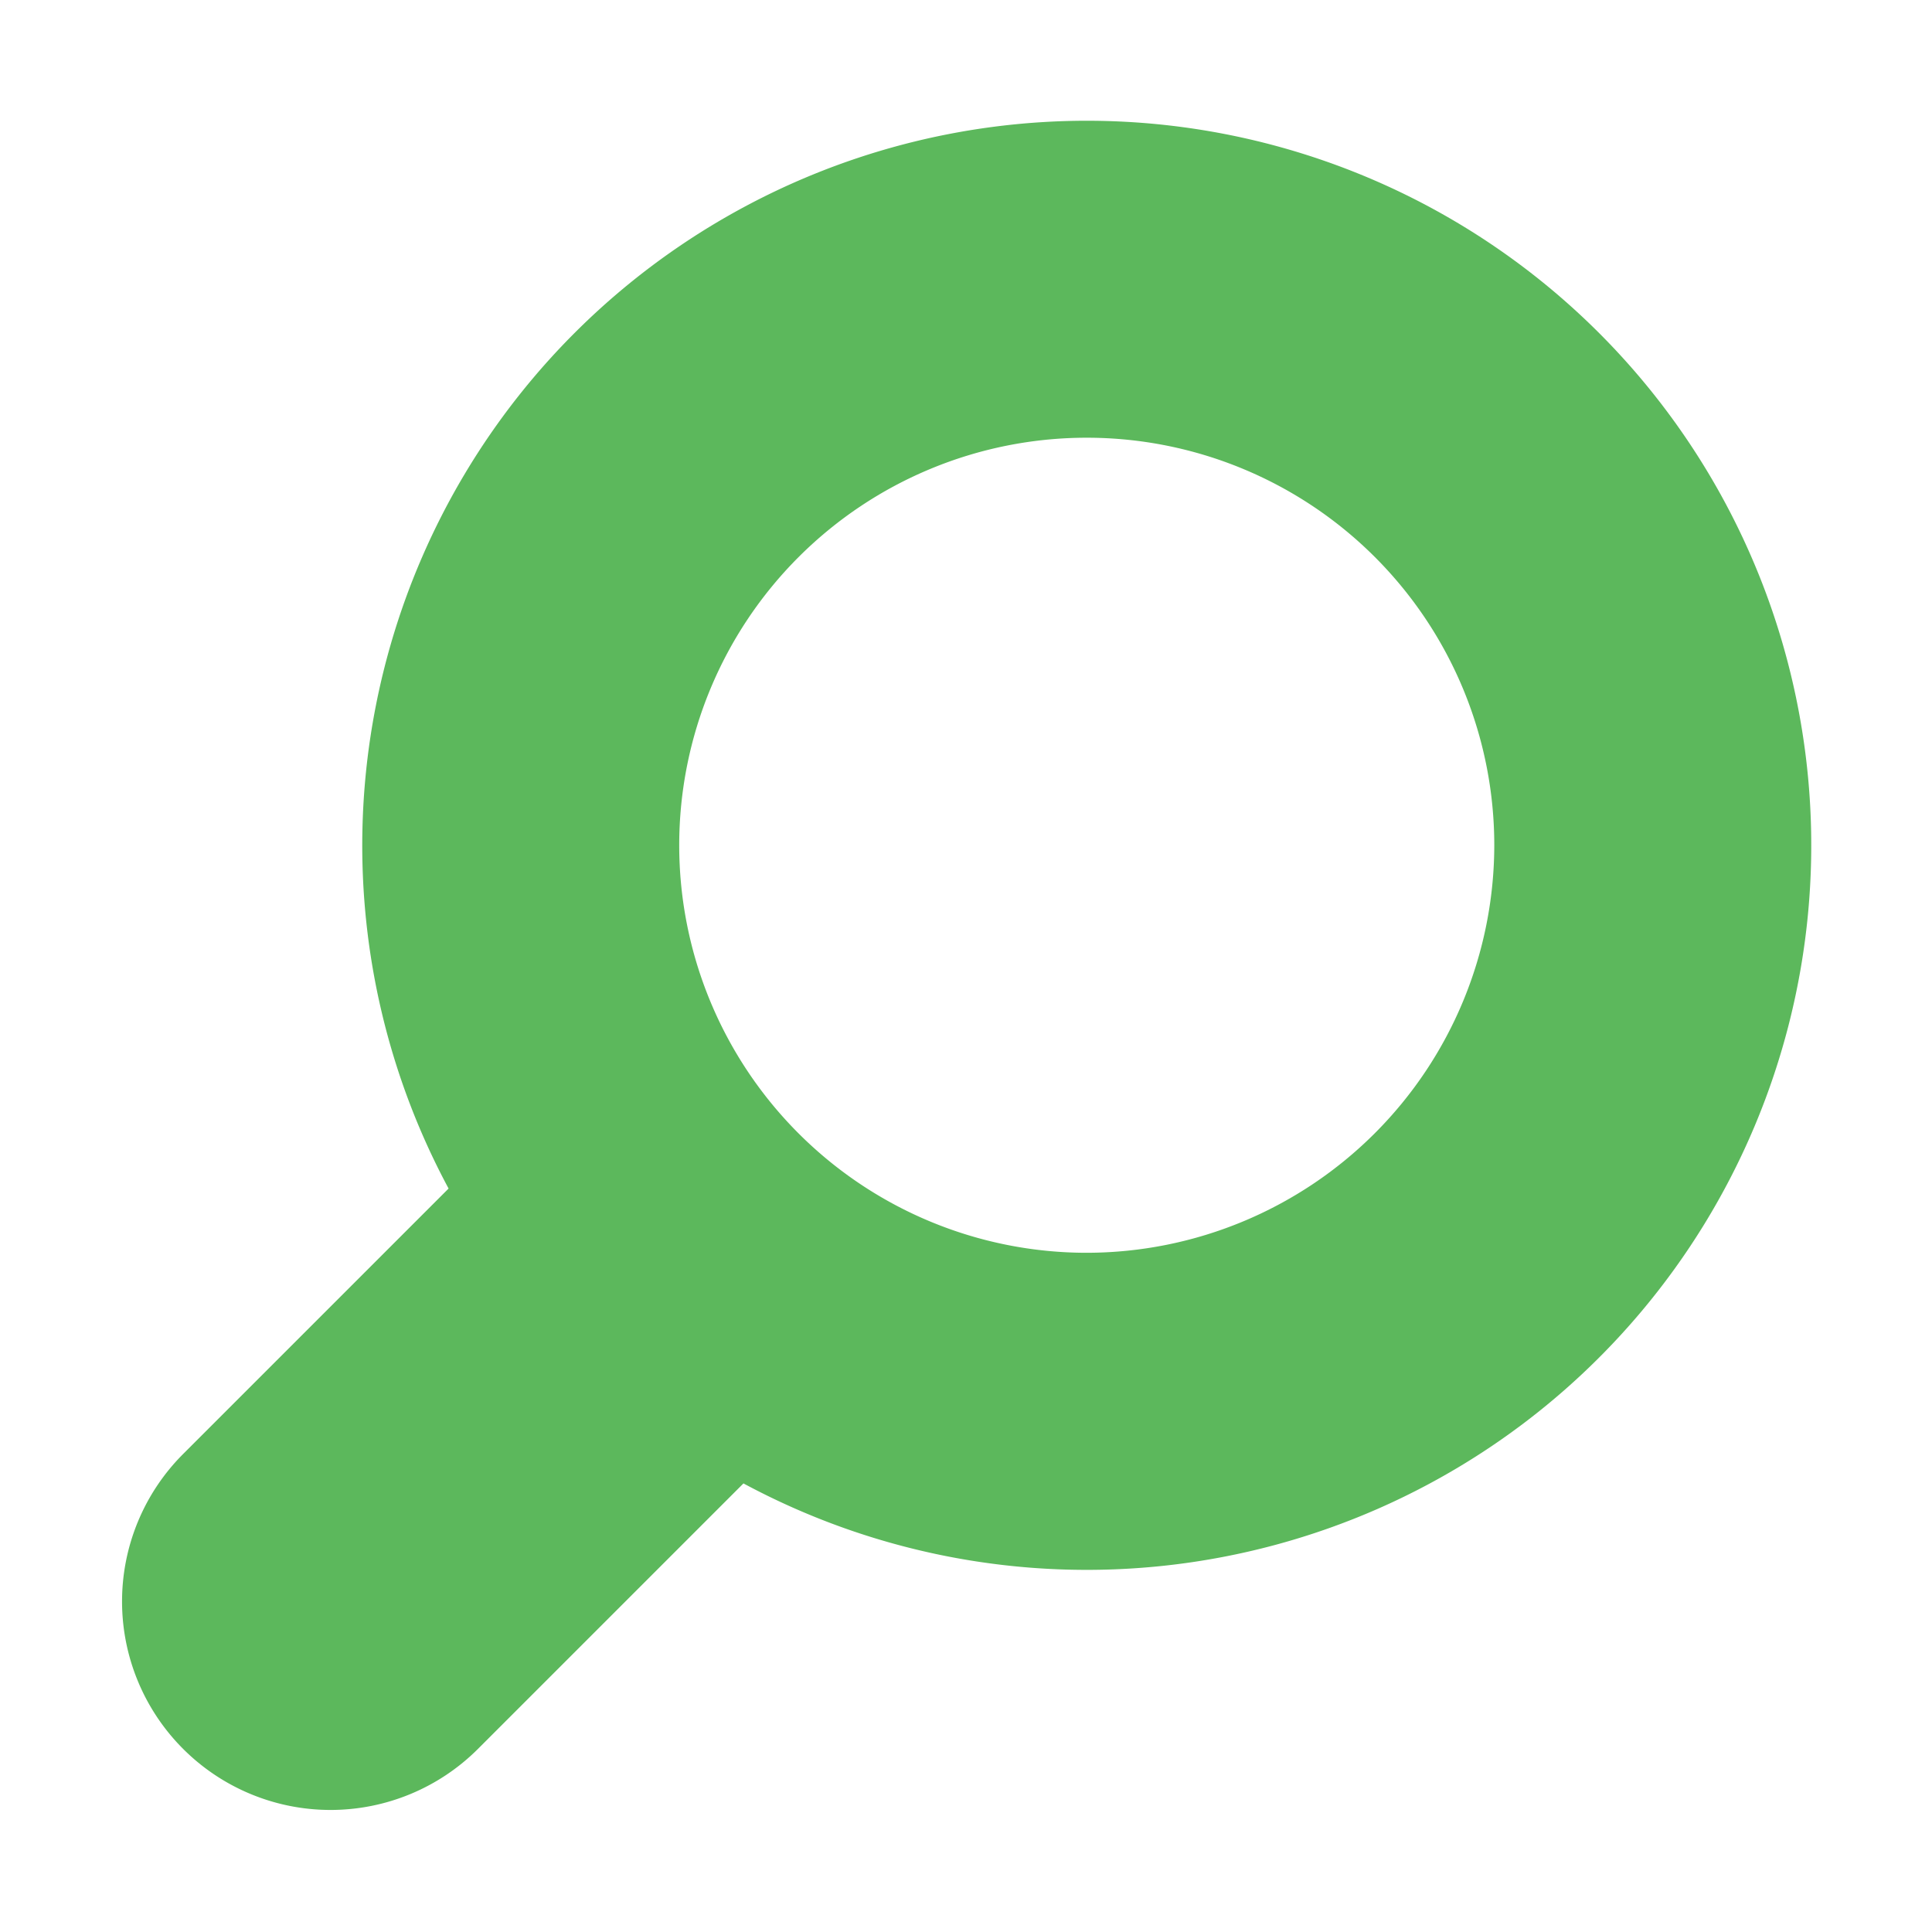 <?xml version="1.0"?>
<svg xmlns="http://www.w3.org/2000/svg" xmlns:xlink="http://www.w3.org/1999/xlink" xmlns:svgjs="http://svgjs.com/svgjs" version="1.1" width="512" height="512" x="0" y="0" viewBox="0 0 32 32" style="enable-background:new 0 0 512 512" xml:space="preserve"><g><g xmlns="http://www.w3.org/2000/svg" id="_01" data-name="01"><path d="m18 2a12.004 12.004 0 0 0 -10.57 17.686l-4.397 4.397a3.453 3.453 0 0 0 4.884 4.884l4.397-4.397a12.001 12.001 0 1 0 5.686-22.57zm0 18.75a6.75 6.75 0 1 1 6.75-6.75 6.758 6.758 0 0 1 -6.75 6.75z" fill="#5cb85c" data-original="#000000"/></g></g></svg>
